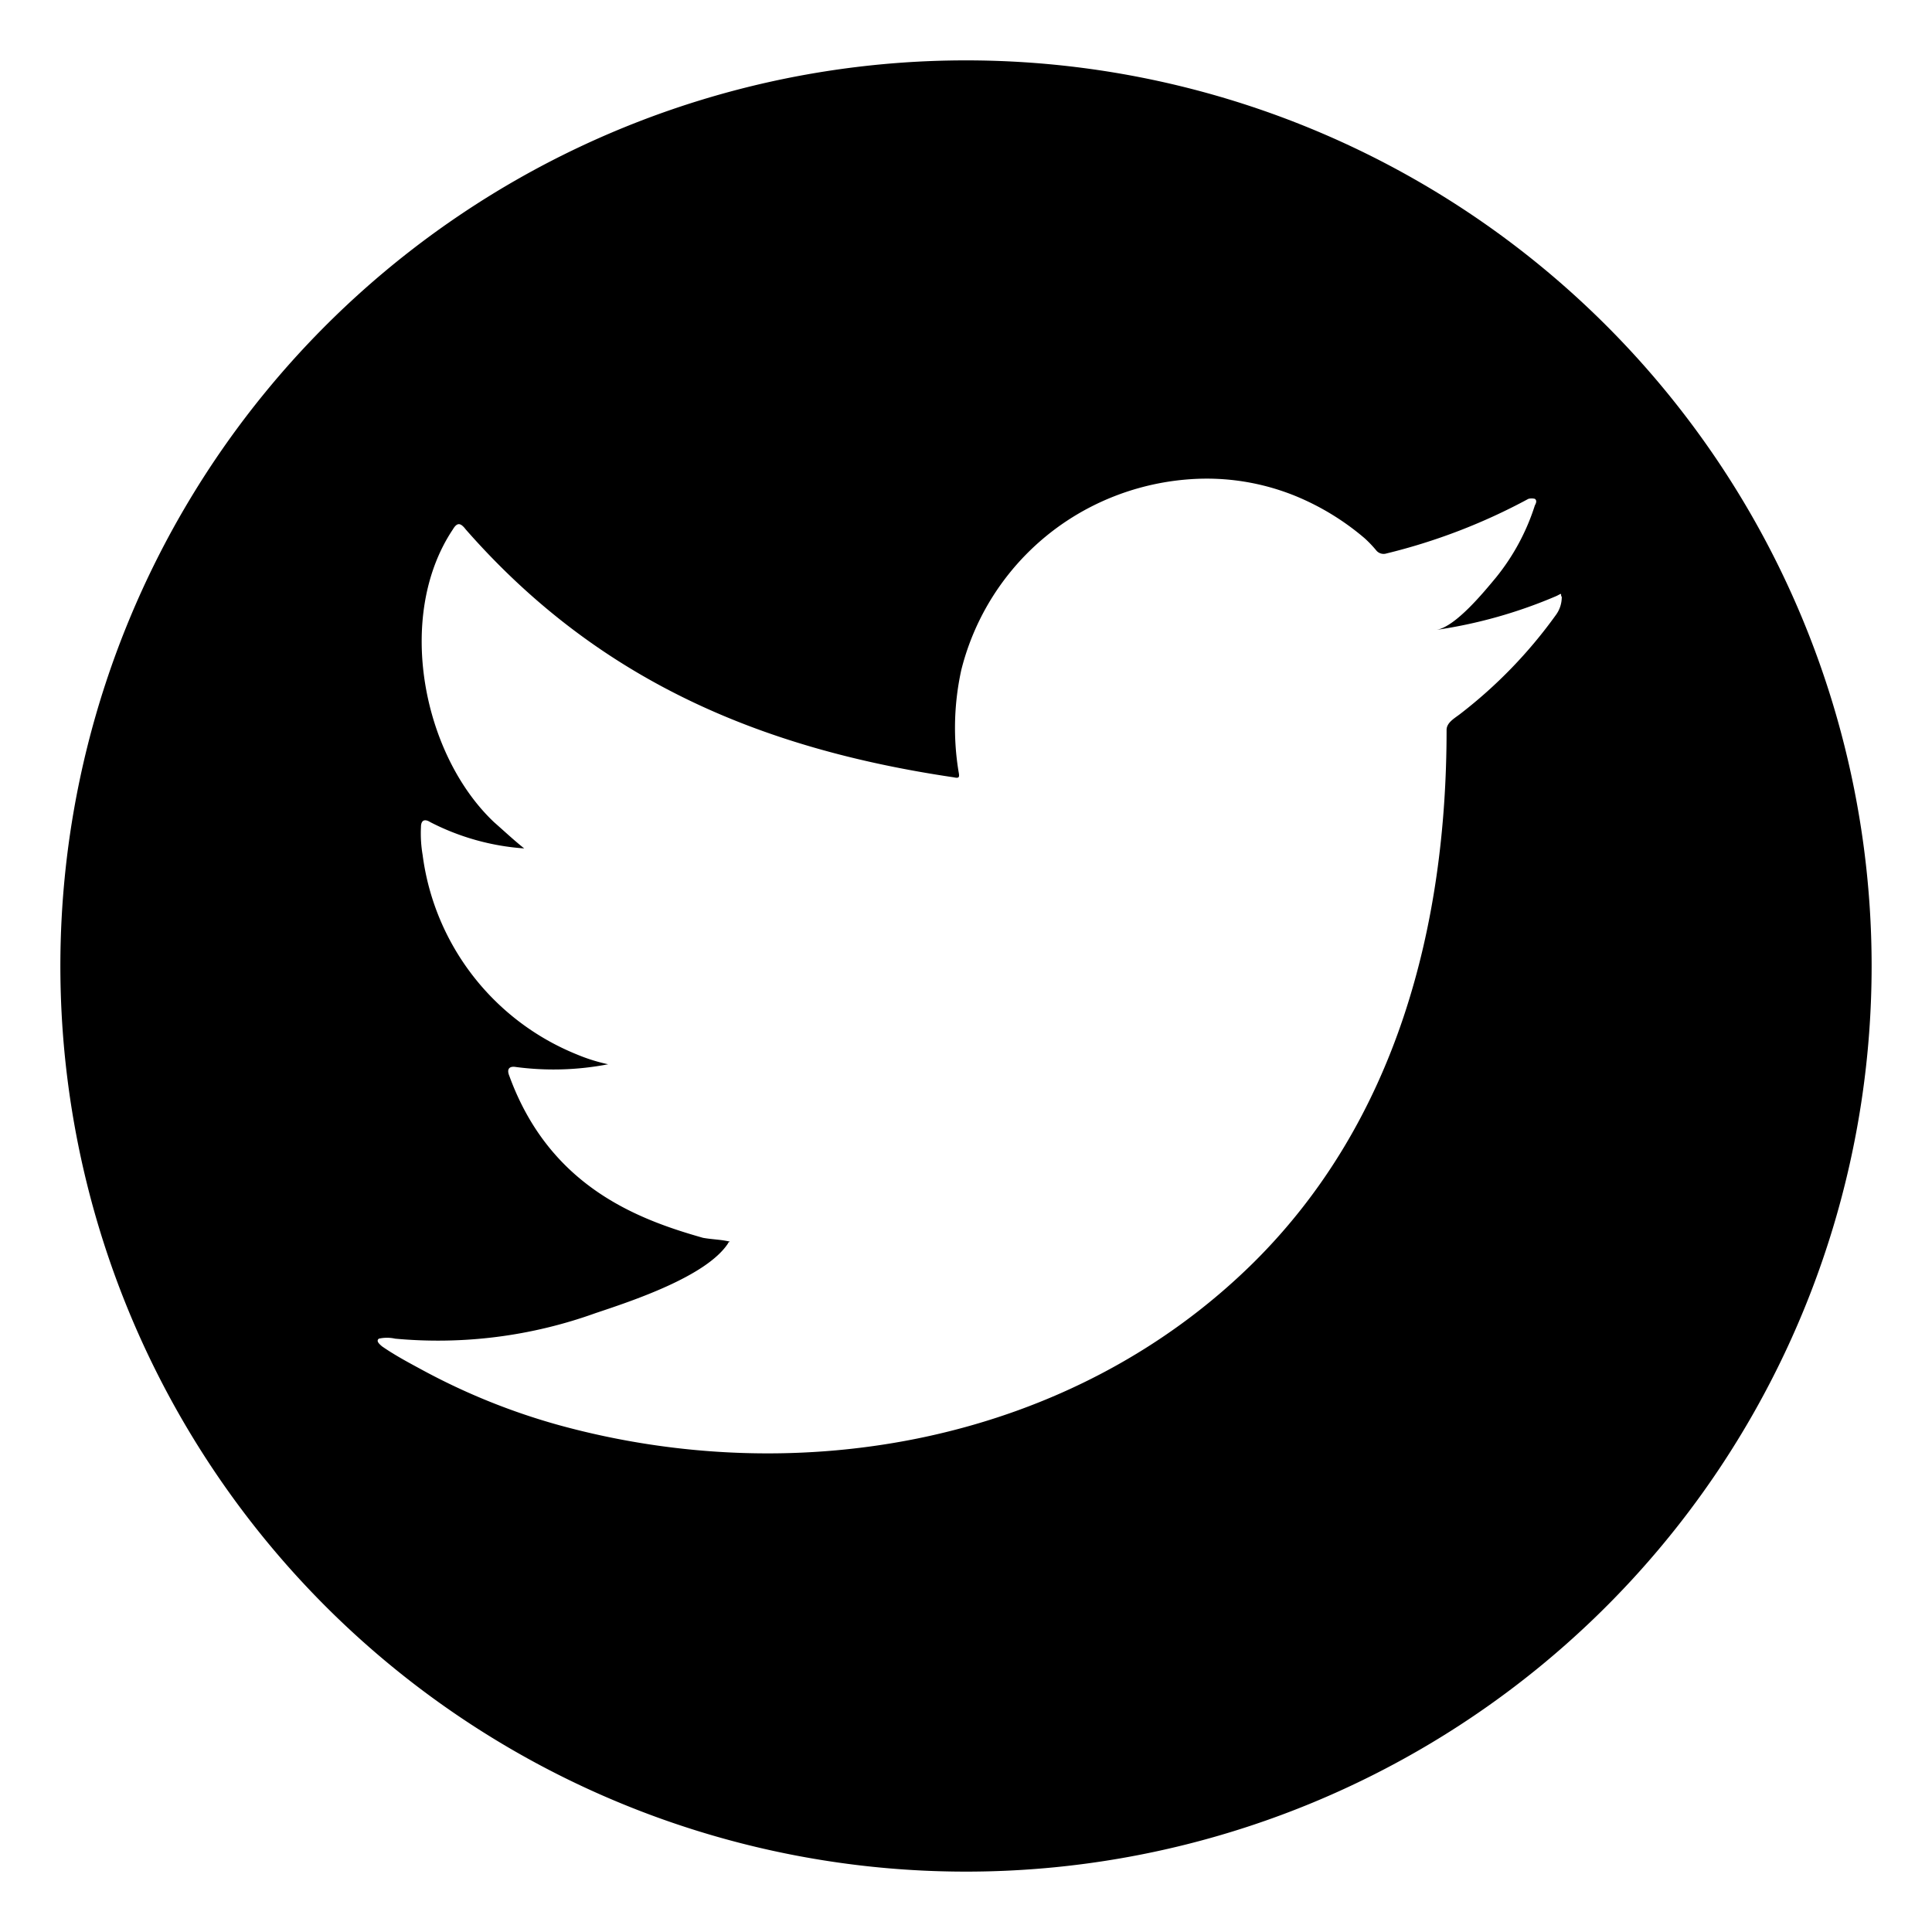 <svg id="ELEMENTS" xmlns="http://www.w3.org/2000/svg" viewBox="0 0 128 128"><title>icones-ibest</title><path d="M64,4a60,60,0,1,0,60,60A60,60,0,0,0,64,4Zm39.47,35.53a2,2,0,0,1-.4,1.23,31.32,31.32,0,0,1-6.29,6.51c-.36.29-.94.58-.94,1.09,0,13-3.33,25.9-12.77,35.27C71,95.57,53,98.82,37,94.41a43.26,43.26,0,0,1-8.9-3.58c-.94-.51-1.88-1-2.79-1.63-.21-.18-.4-.36-.21-.51a2.46,2.46,0,0,1,1.08,0A30.8,30.8,0,0,0,39.45,87c2.36-.79,7.35-2.42,8.79-4.63,0-.07.08-.07.11-.11-.58-.14-1.15-.14-1.77-.25-4.34-1.23-10.17-3.4-12.84-10.74-.18-.44,0-.65.43-.58a19,19,0,0,0,6.12-.18,11.56,11.56,0,0,1-2.07-.65A16.56,16.56,0,0,1,28,56.64a8.41,8.41,0,0,1-.11-1.84c0-.44.22-.58.62-.33a16,16,0,0,0,6.22,1.74c-.69-.55-1.34-1.16-2-1.74C28,50,26.18,40.8,30,35.08c.28-.47.5-.47.86,0C39.56,45,50.27,49.59,63.19,51.5c.36.08.39,0,.32-.36a17.87,17.87,0,0,1,.18-6.76A16.71,16.71,0,0,1,72.23,33.6a17,17,0,0,1,6.62-1.85,15.59,15.59,0,0,1,7,1.12,17,17,0,0,1,4.56,2.79,7.75,7.75,0,0,1,.79.83.63.63,0,0,0,.65.18,39.33,39.33,0,0,0,9.41-3.62.87.87,0,0,1,.43,0c.15.11.08.29,0,.43a14.61,14.61,0,0,1-2.6,4.81c-.76.91-2.64,3.22-3.91,3.44a31.88,31.88,0,0,0,7.93-2.24c.32-.15.32-.22.32,0Z"/></svg>